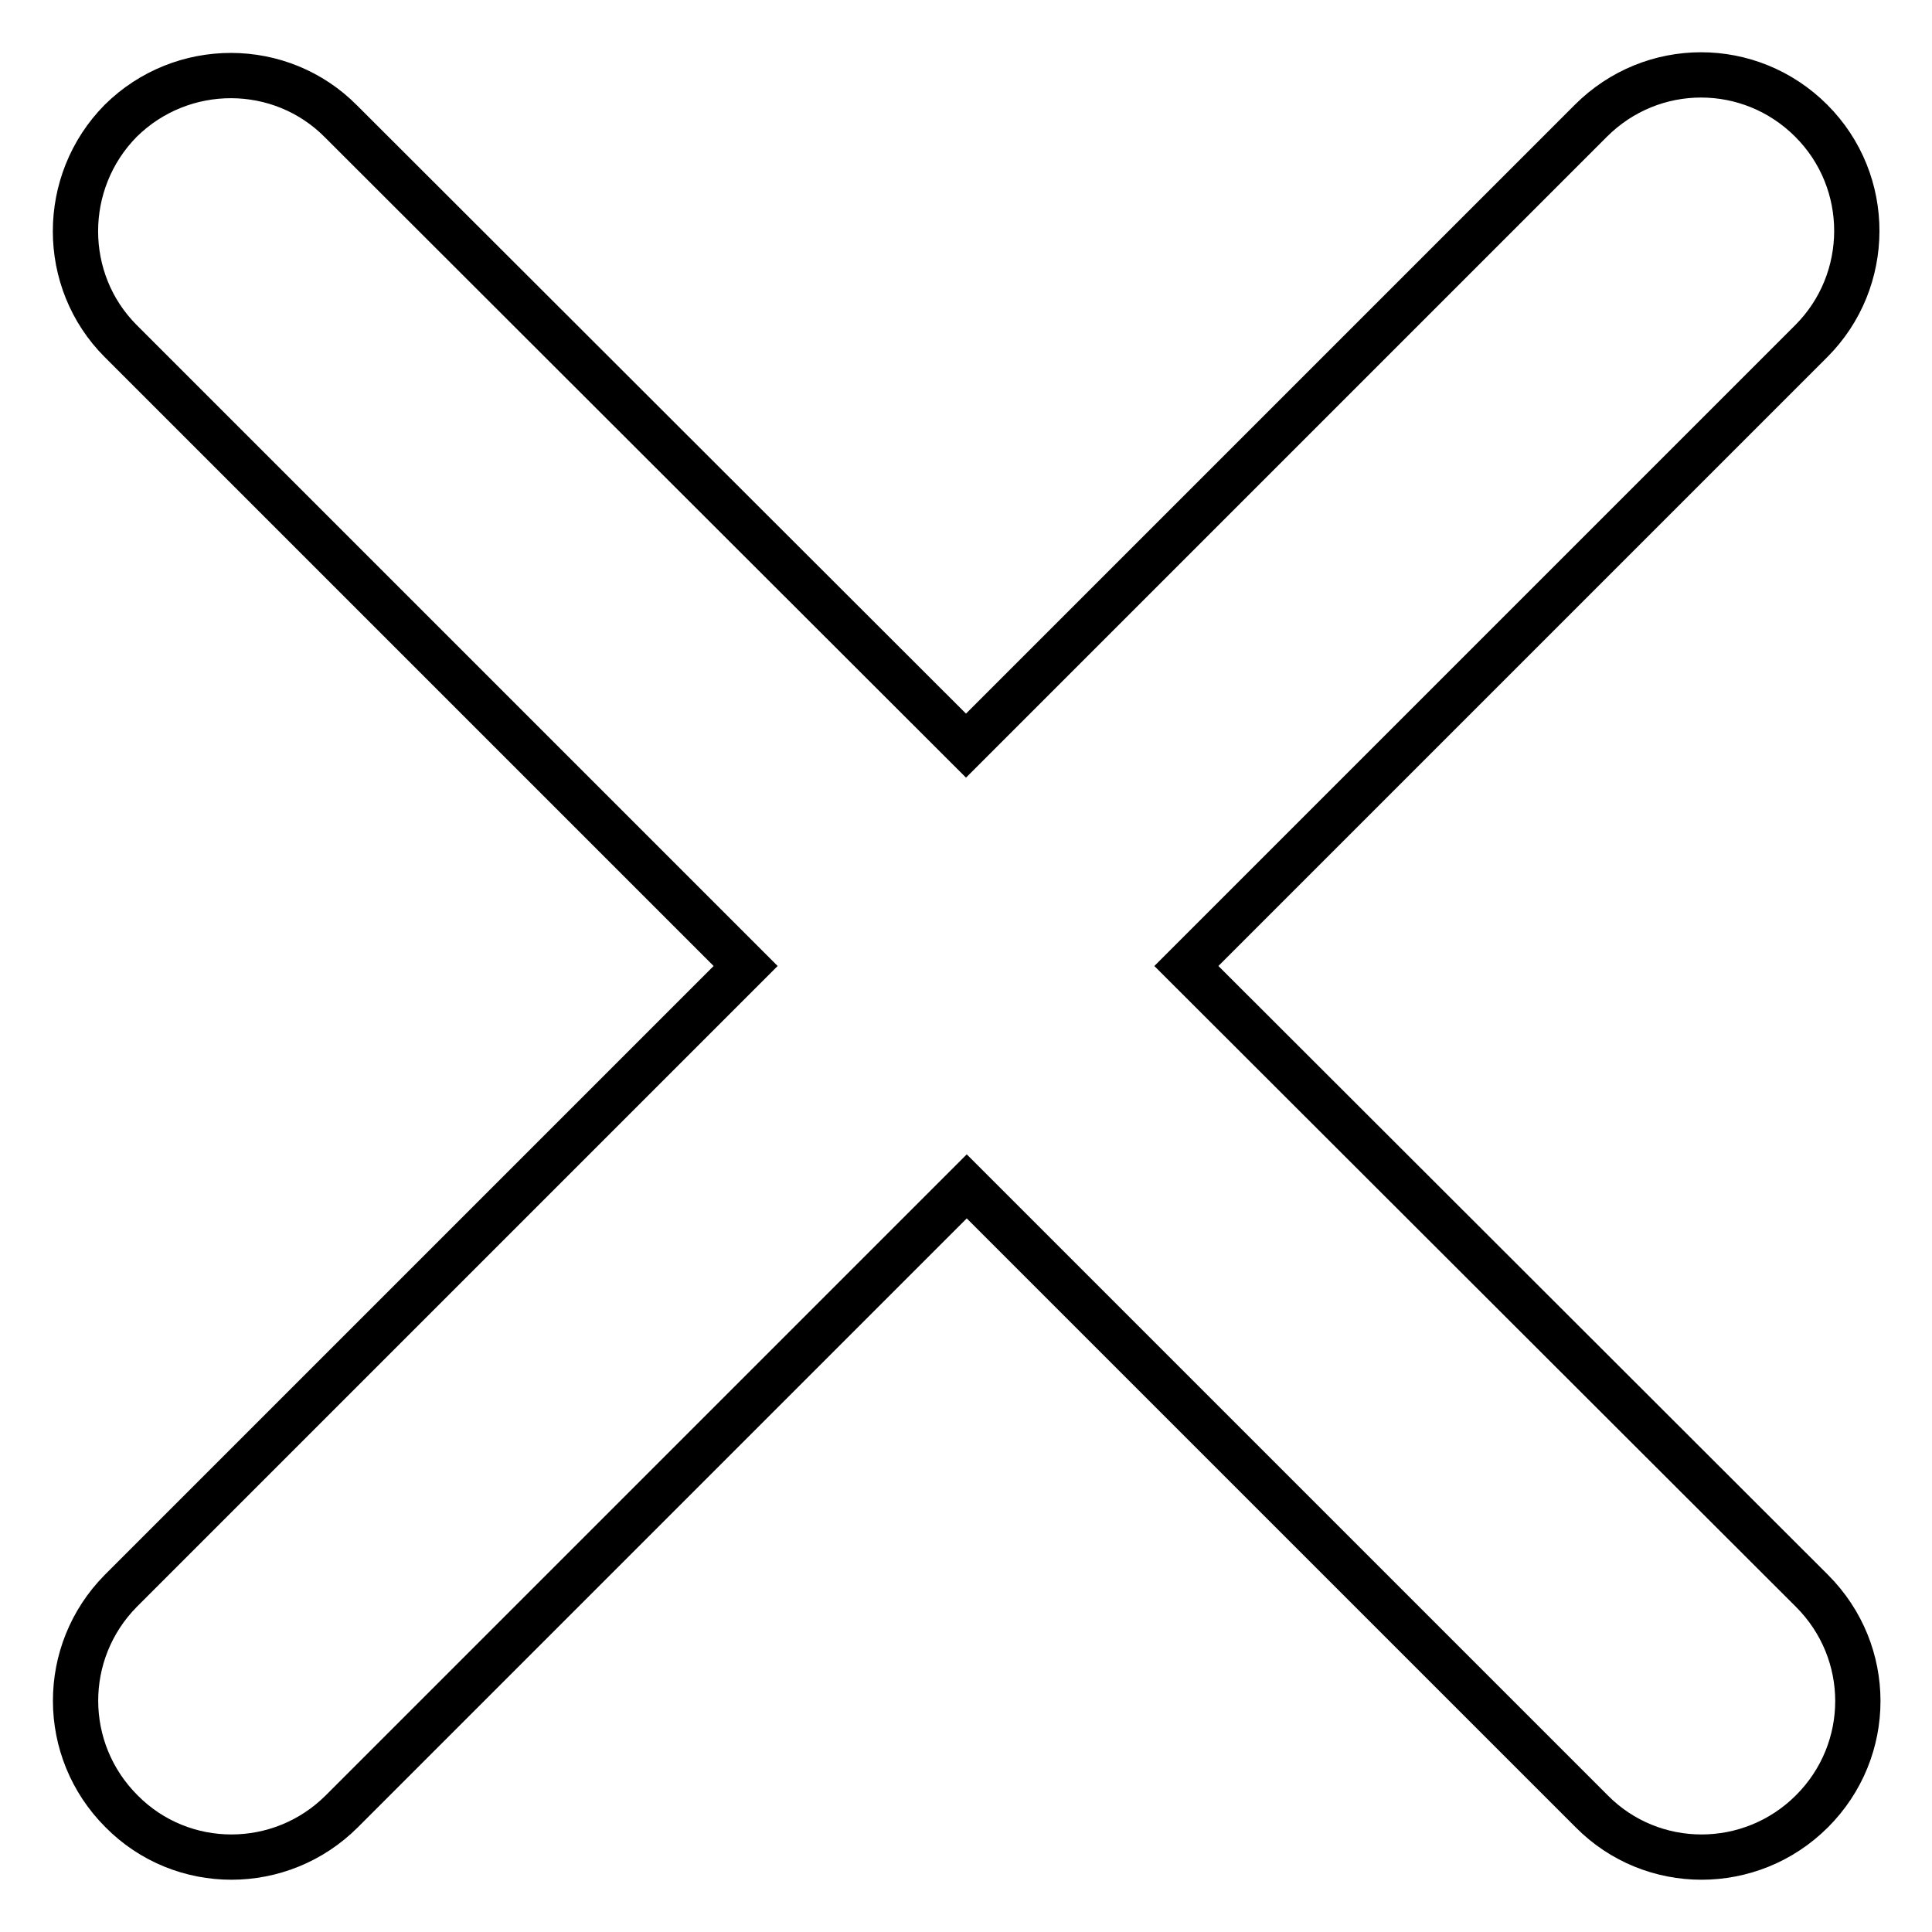 <?xml version="1.0" encoding="utf-8"?>
<!-- Svg Vector Icons : http://www.onlinewebfonts.com/icon -->
<!DOCTYPE svg PUBLIC "-//W3C//DTD SVG 1.1//EN" "http://www.w3.org/Graphics/SVG/1.1/DTD/svg11.dtd">
<svg version="1.1" xmlns="http://www.w3.org/2000/svg" xmlns:xlink="http://www.w3.org/1999/xlink" x="0px" y="0px" viewBox="0 0 256 256" enable-background="new 0 0 256 256" xml:space="preserve">
<g> <path stroke-width="6" fill-opacity="0" stroke="#000000"  d="M16.1,240c8,8.1,21.1,8.1,29.2,0l82.8-82.8l82.8,82.8c8,8.1,21.1,8.1,29.2,0c8.1-8.1,8.1-21.1,0-29.2 L157.2,128l82.8-82.8c8-8,8.1-21.1,0-29.2c-8.1-8.1-21.1-8.1-29.2,0L128,98.8L45.2,16.1C37.2,8,24.1,8,16,16C8,24.1,8,37.2,16,45.2 L98.8,128L16,210.8C8,218.9,8,231.9,16.1,240z"/></g>
</svg>